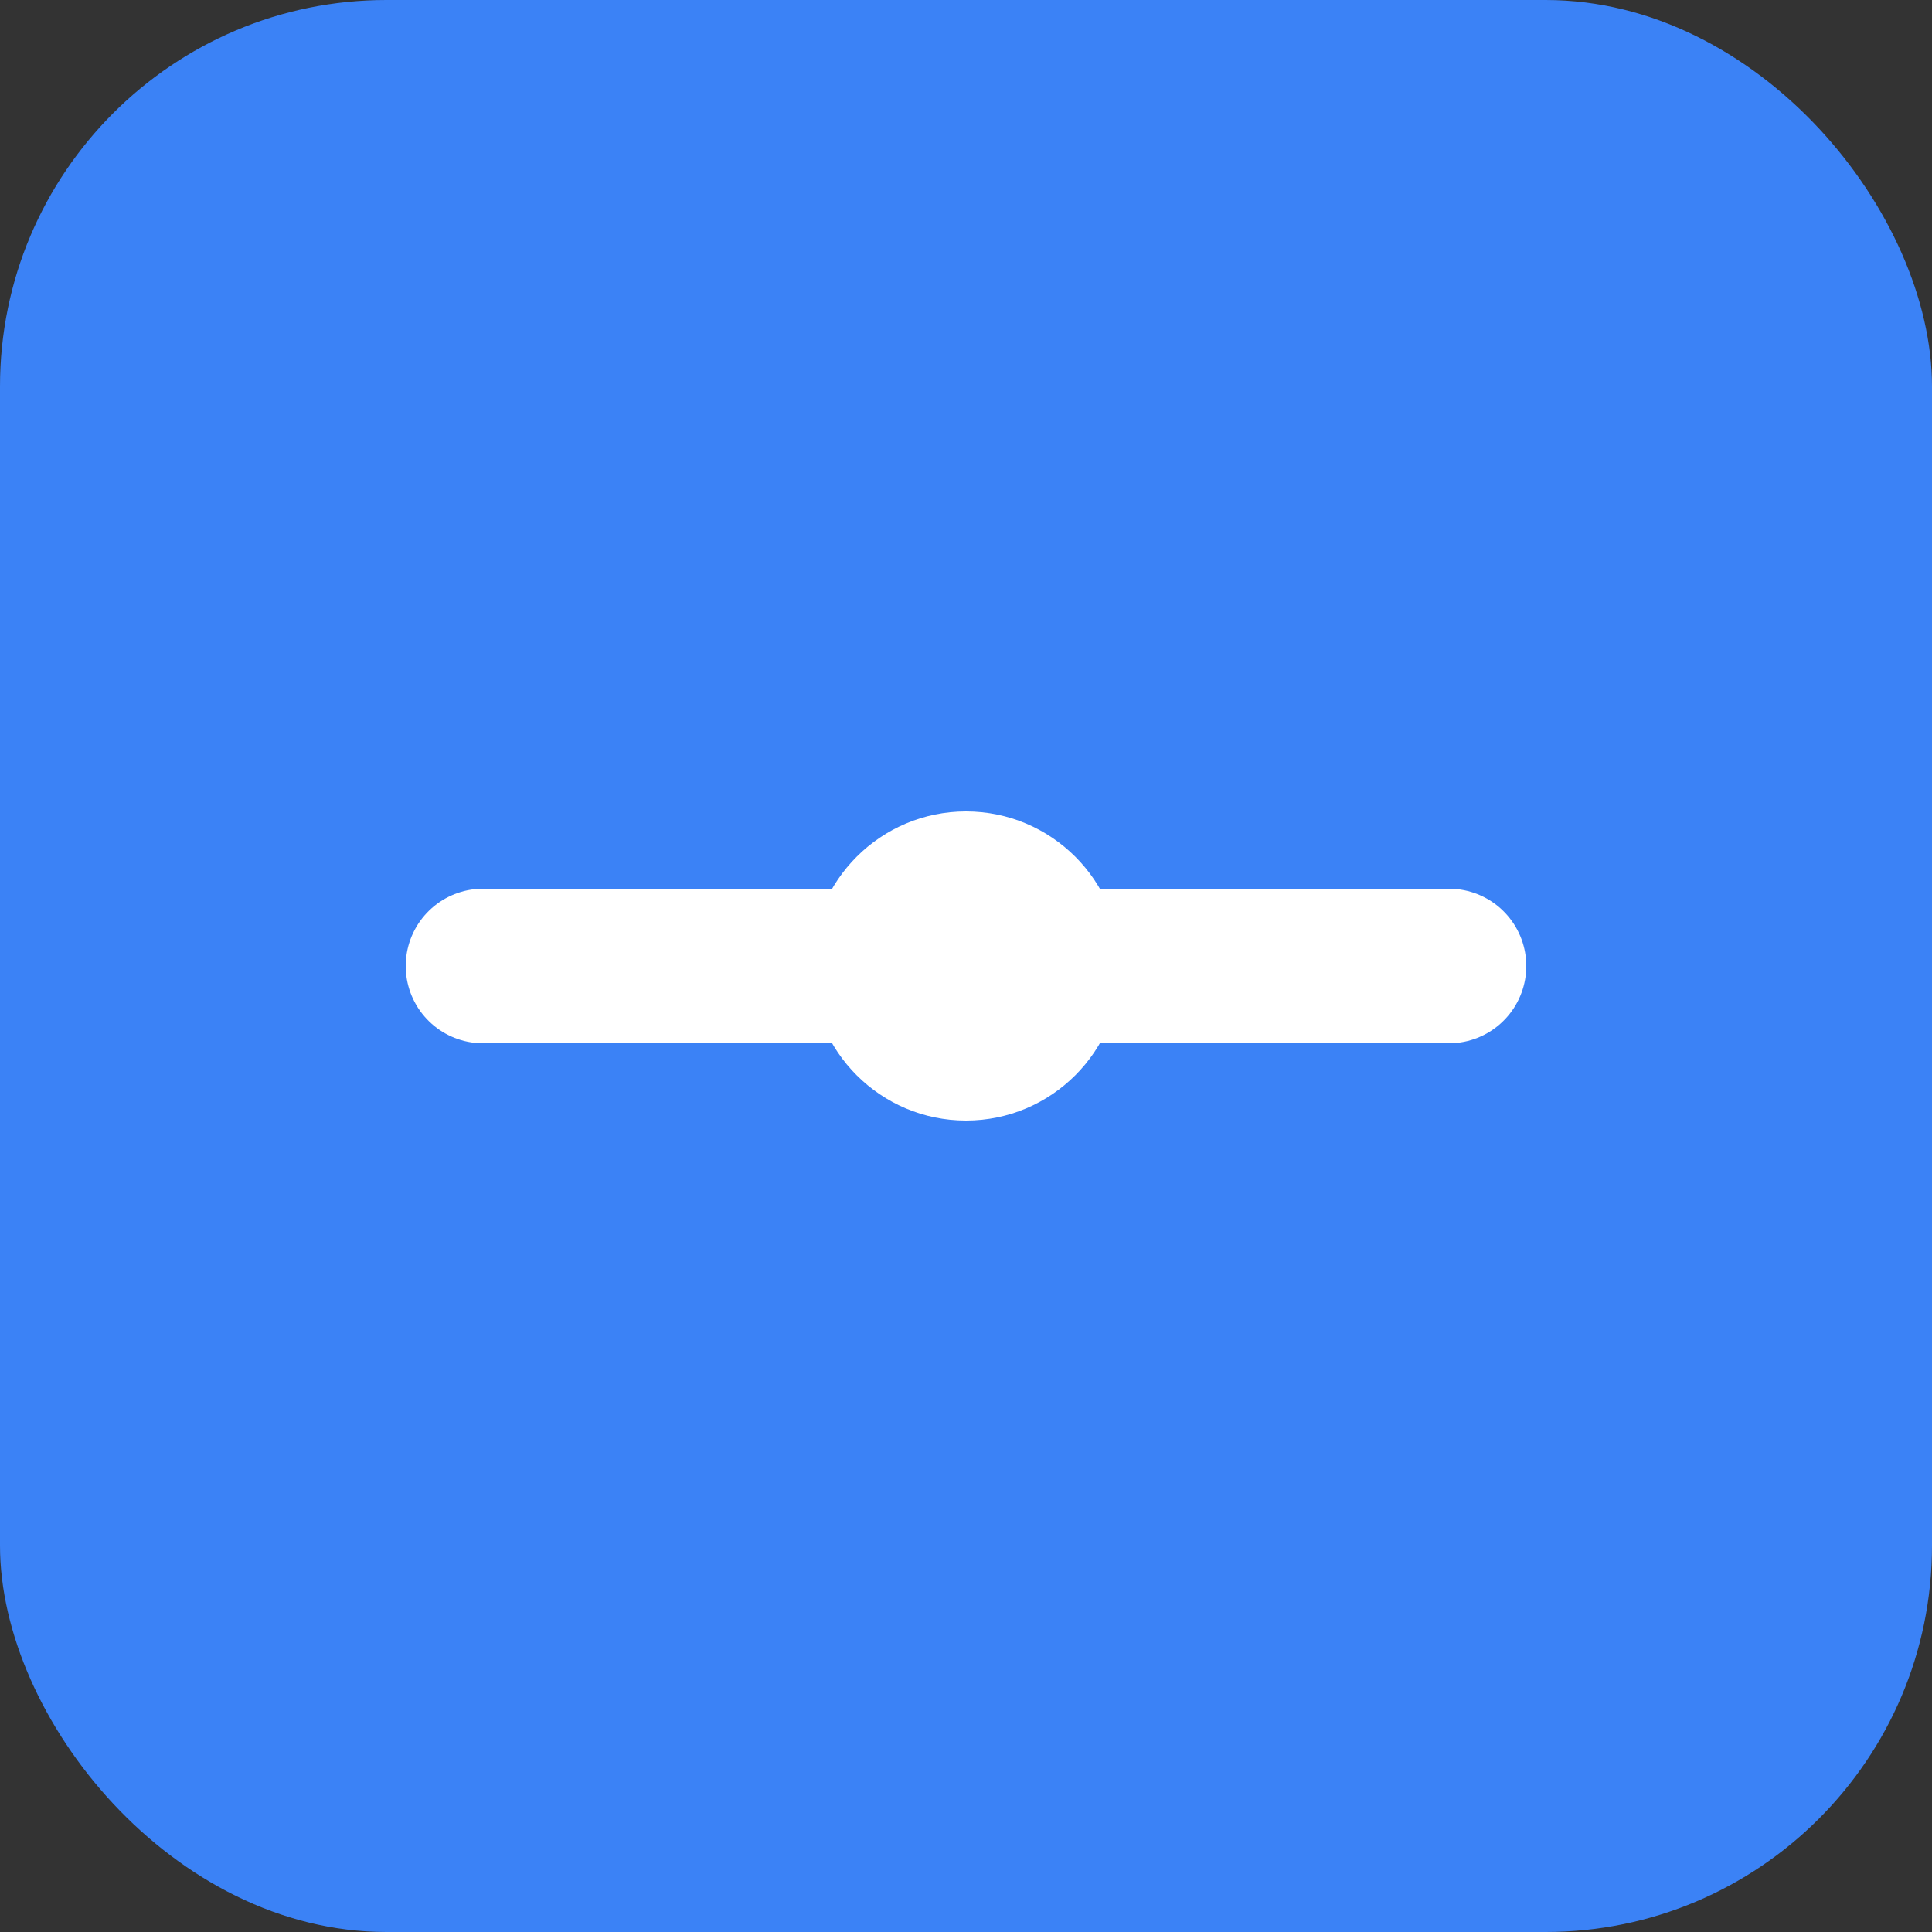<svg xmlns="http://www.w3.org/2000/svg" viewBox="0 0 100 100">
  <rect x="0" y="0" width="100" height="100" fill="#333333" stroke="none"/>
  <rect width="100" height="100" rx="20" fill="#3b82f6"/>
  <path d="M25 50 L45 50 M55 50 L75 50" stroke="white" stroke-width="8" stroke-linecap="round"/>
  <circle cx="50" cy="50" r="8" fill="white"/>
</svg>
